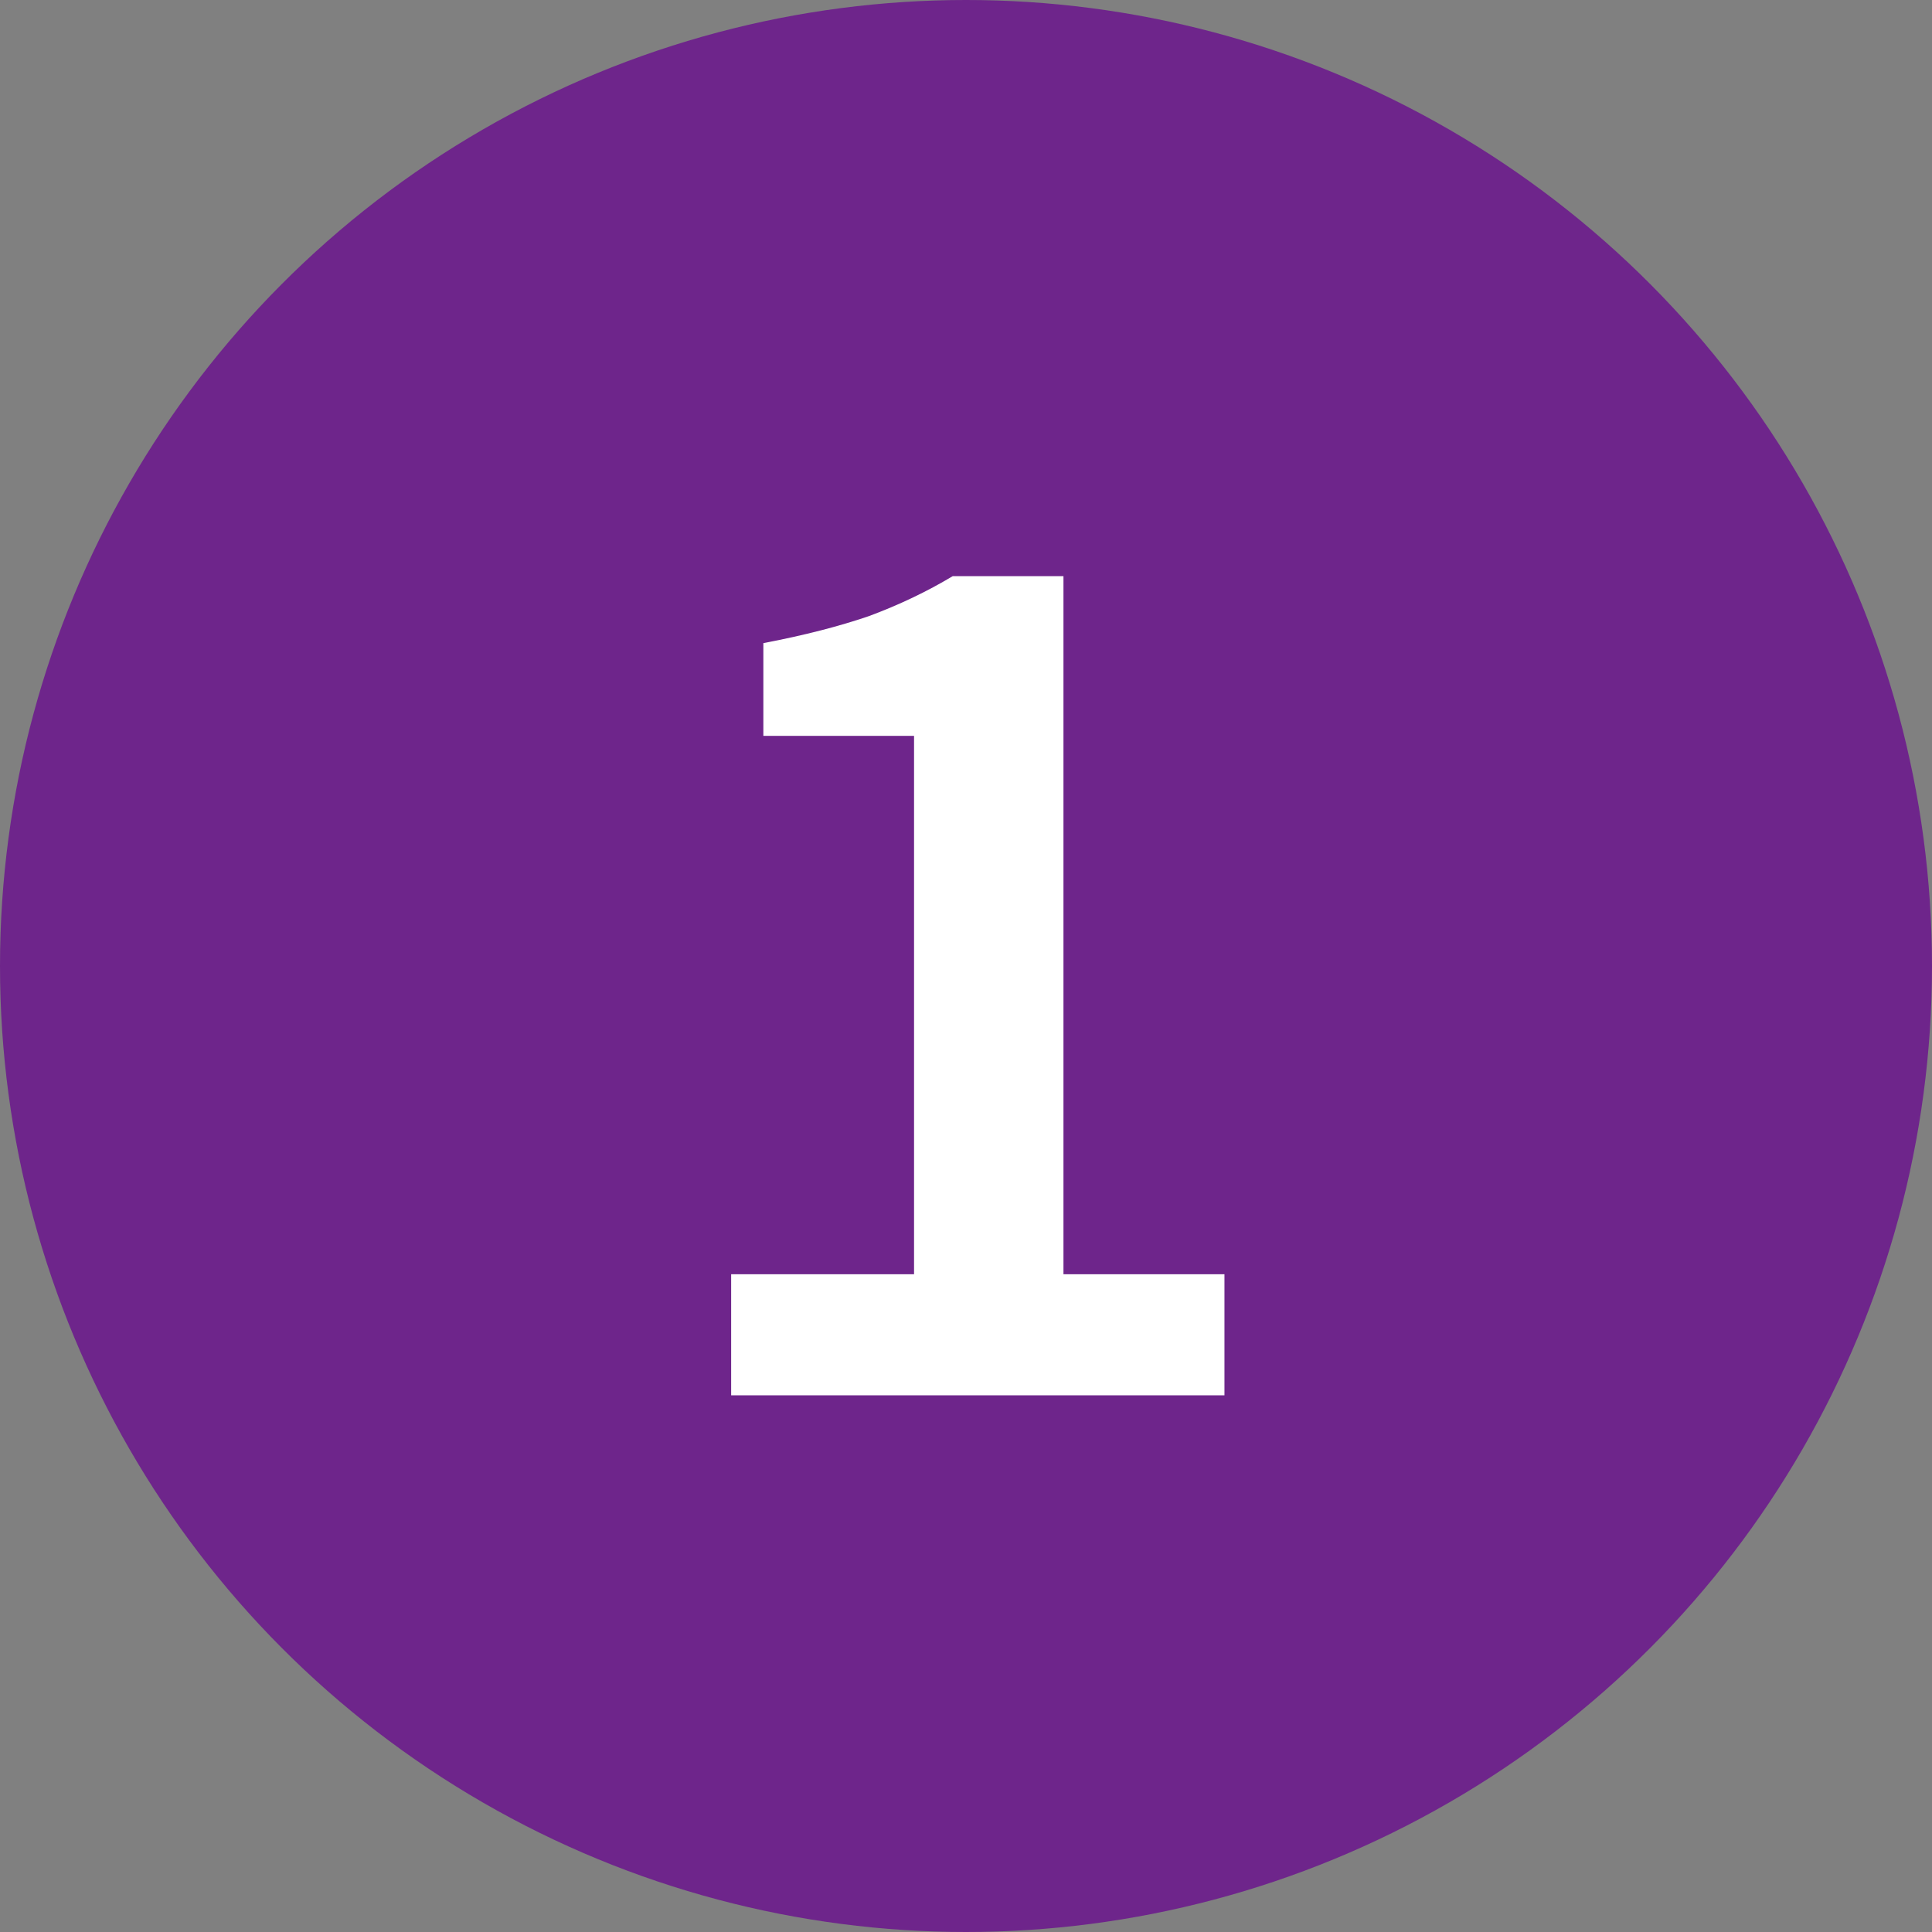 <?xml version="1.0" encoding="UTF-8"?> <svg xmlns="http://www.w3.org/2000/svg" width="36" height="36" viewBox="0 0 36 36" fill="none"><rect x="0" y="0" width="36" height="36" fill="#808080" stroke="none"/><circle cx="18" cy="18" r="18" fill="#6E258B"></circle><path d="M13.624 26V23.744H17.032V13.712H14.224V11.984C14.976 11.84 15.632 11.672 16.192 11.48C16.752 11.272 17.272 11.024 17.752 10.736H19.816V23.744H22.816V26H13.624Z" fill="white"></path></svg> 
